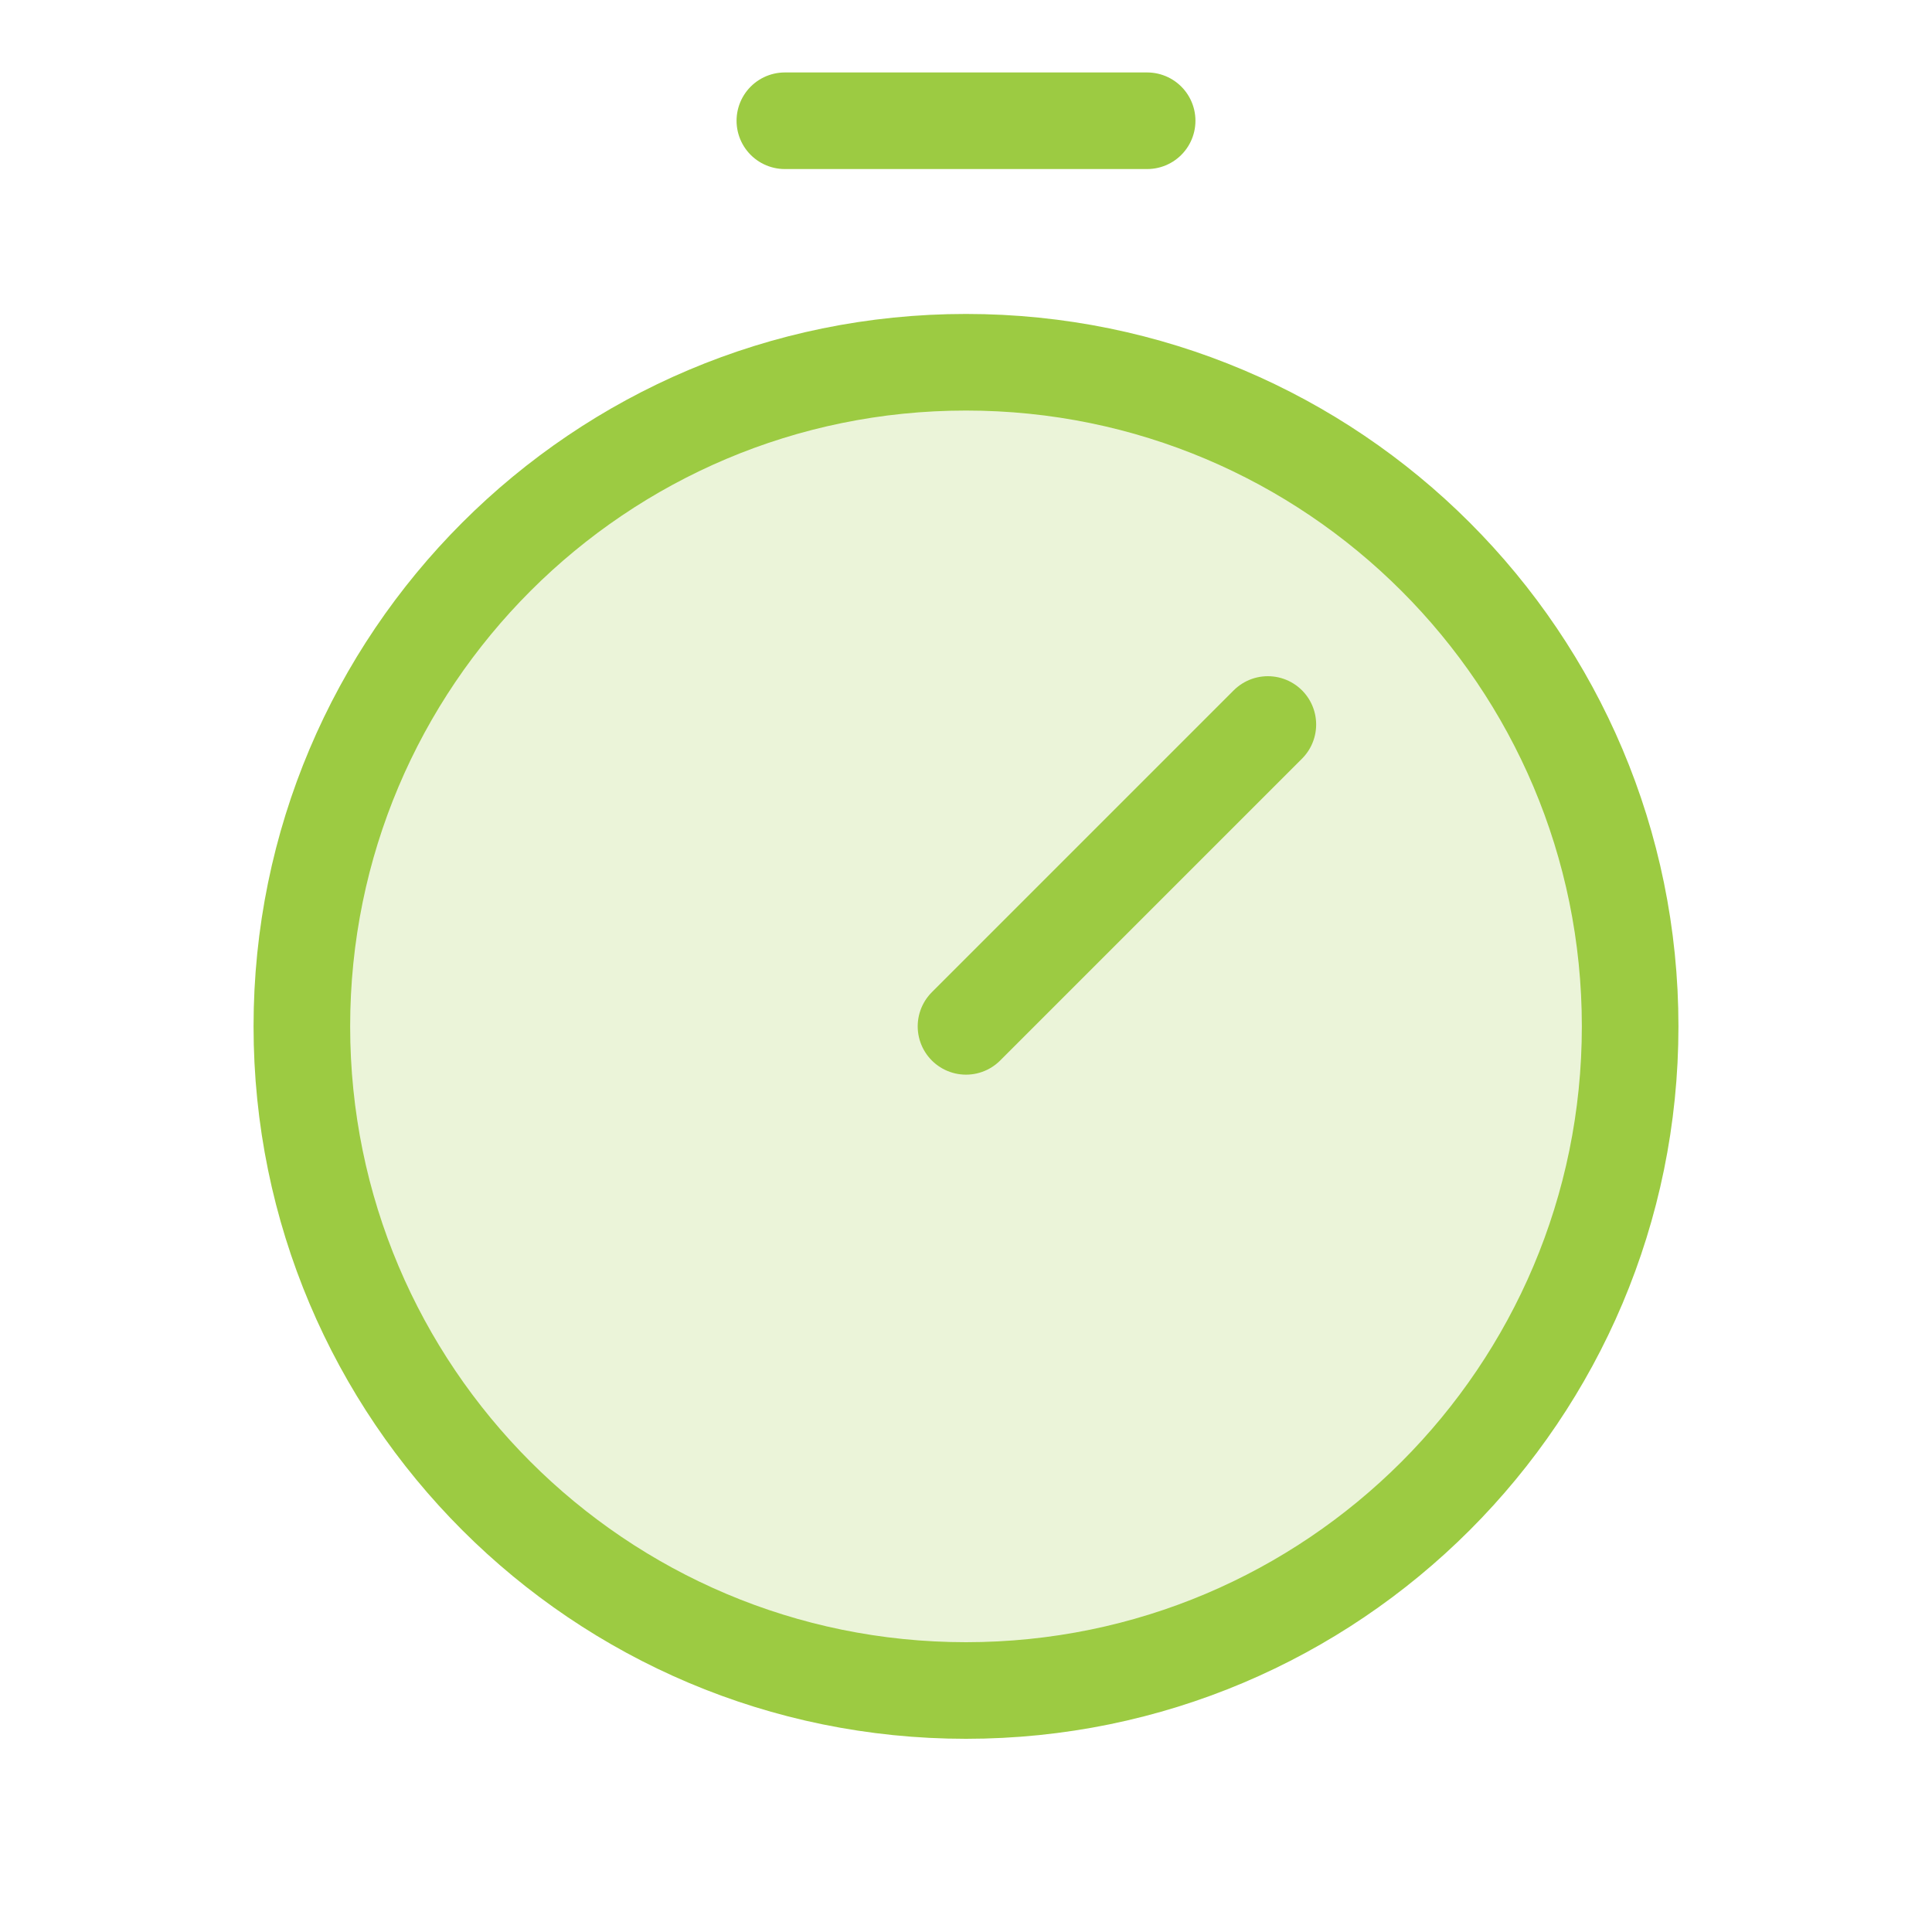 <svg width="50" height="50" viewBox="0 0 50 50" fill="none" xmlns="http://www.w3.org/2000/svg">
<g clip-path="url(#clip0_43_528)">
<path opacity="0.2" d="M25 43.75C34.492 43.75 42.188 36.055 42.188 26.562C42.188 17.07 34.492 9.375 25 9.375C15.508 9.375 7.812 17.07 7.812 26.562C7.812 36.055 15.508 43.75 25 43.75Z" fill="#9CCB42"/>
<path d="M25 43.75C34.492 43.75 42.188 36.055 42.188 26.562C42.188 17.07 34.492 9.375 25 9.375C15.508 9.375 7.812 17.07 7.812 26.562C7.812 36.055 15.508 43.75 25 43.75Z" stroke="#9CCB42" stroke-width="2.5" stroke-linecap="round" stroke-linejoin="round"/>
<path d="M25 26.562L32.812 18.75" stroke="#9CCB42" stroke-width="2.5" stroke-linecap="round" stroke-linejoin="round"/>
<path d="M20.312 3.125H29.688" stroke="#9CCB42" stroke-width="2.5" stroke-linecap="round" stroke-linejoin="round"/>
</g>
<defs>
<clipPath id="clip0_43_528">
<rect width="50" height="50" fill="white"/>
</clipPath>
</defs>
</svg>
